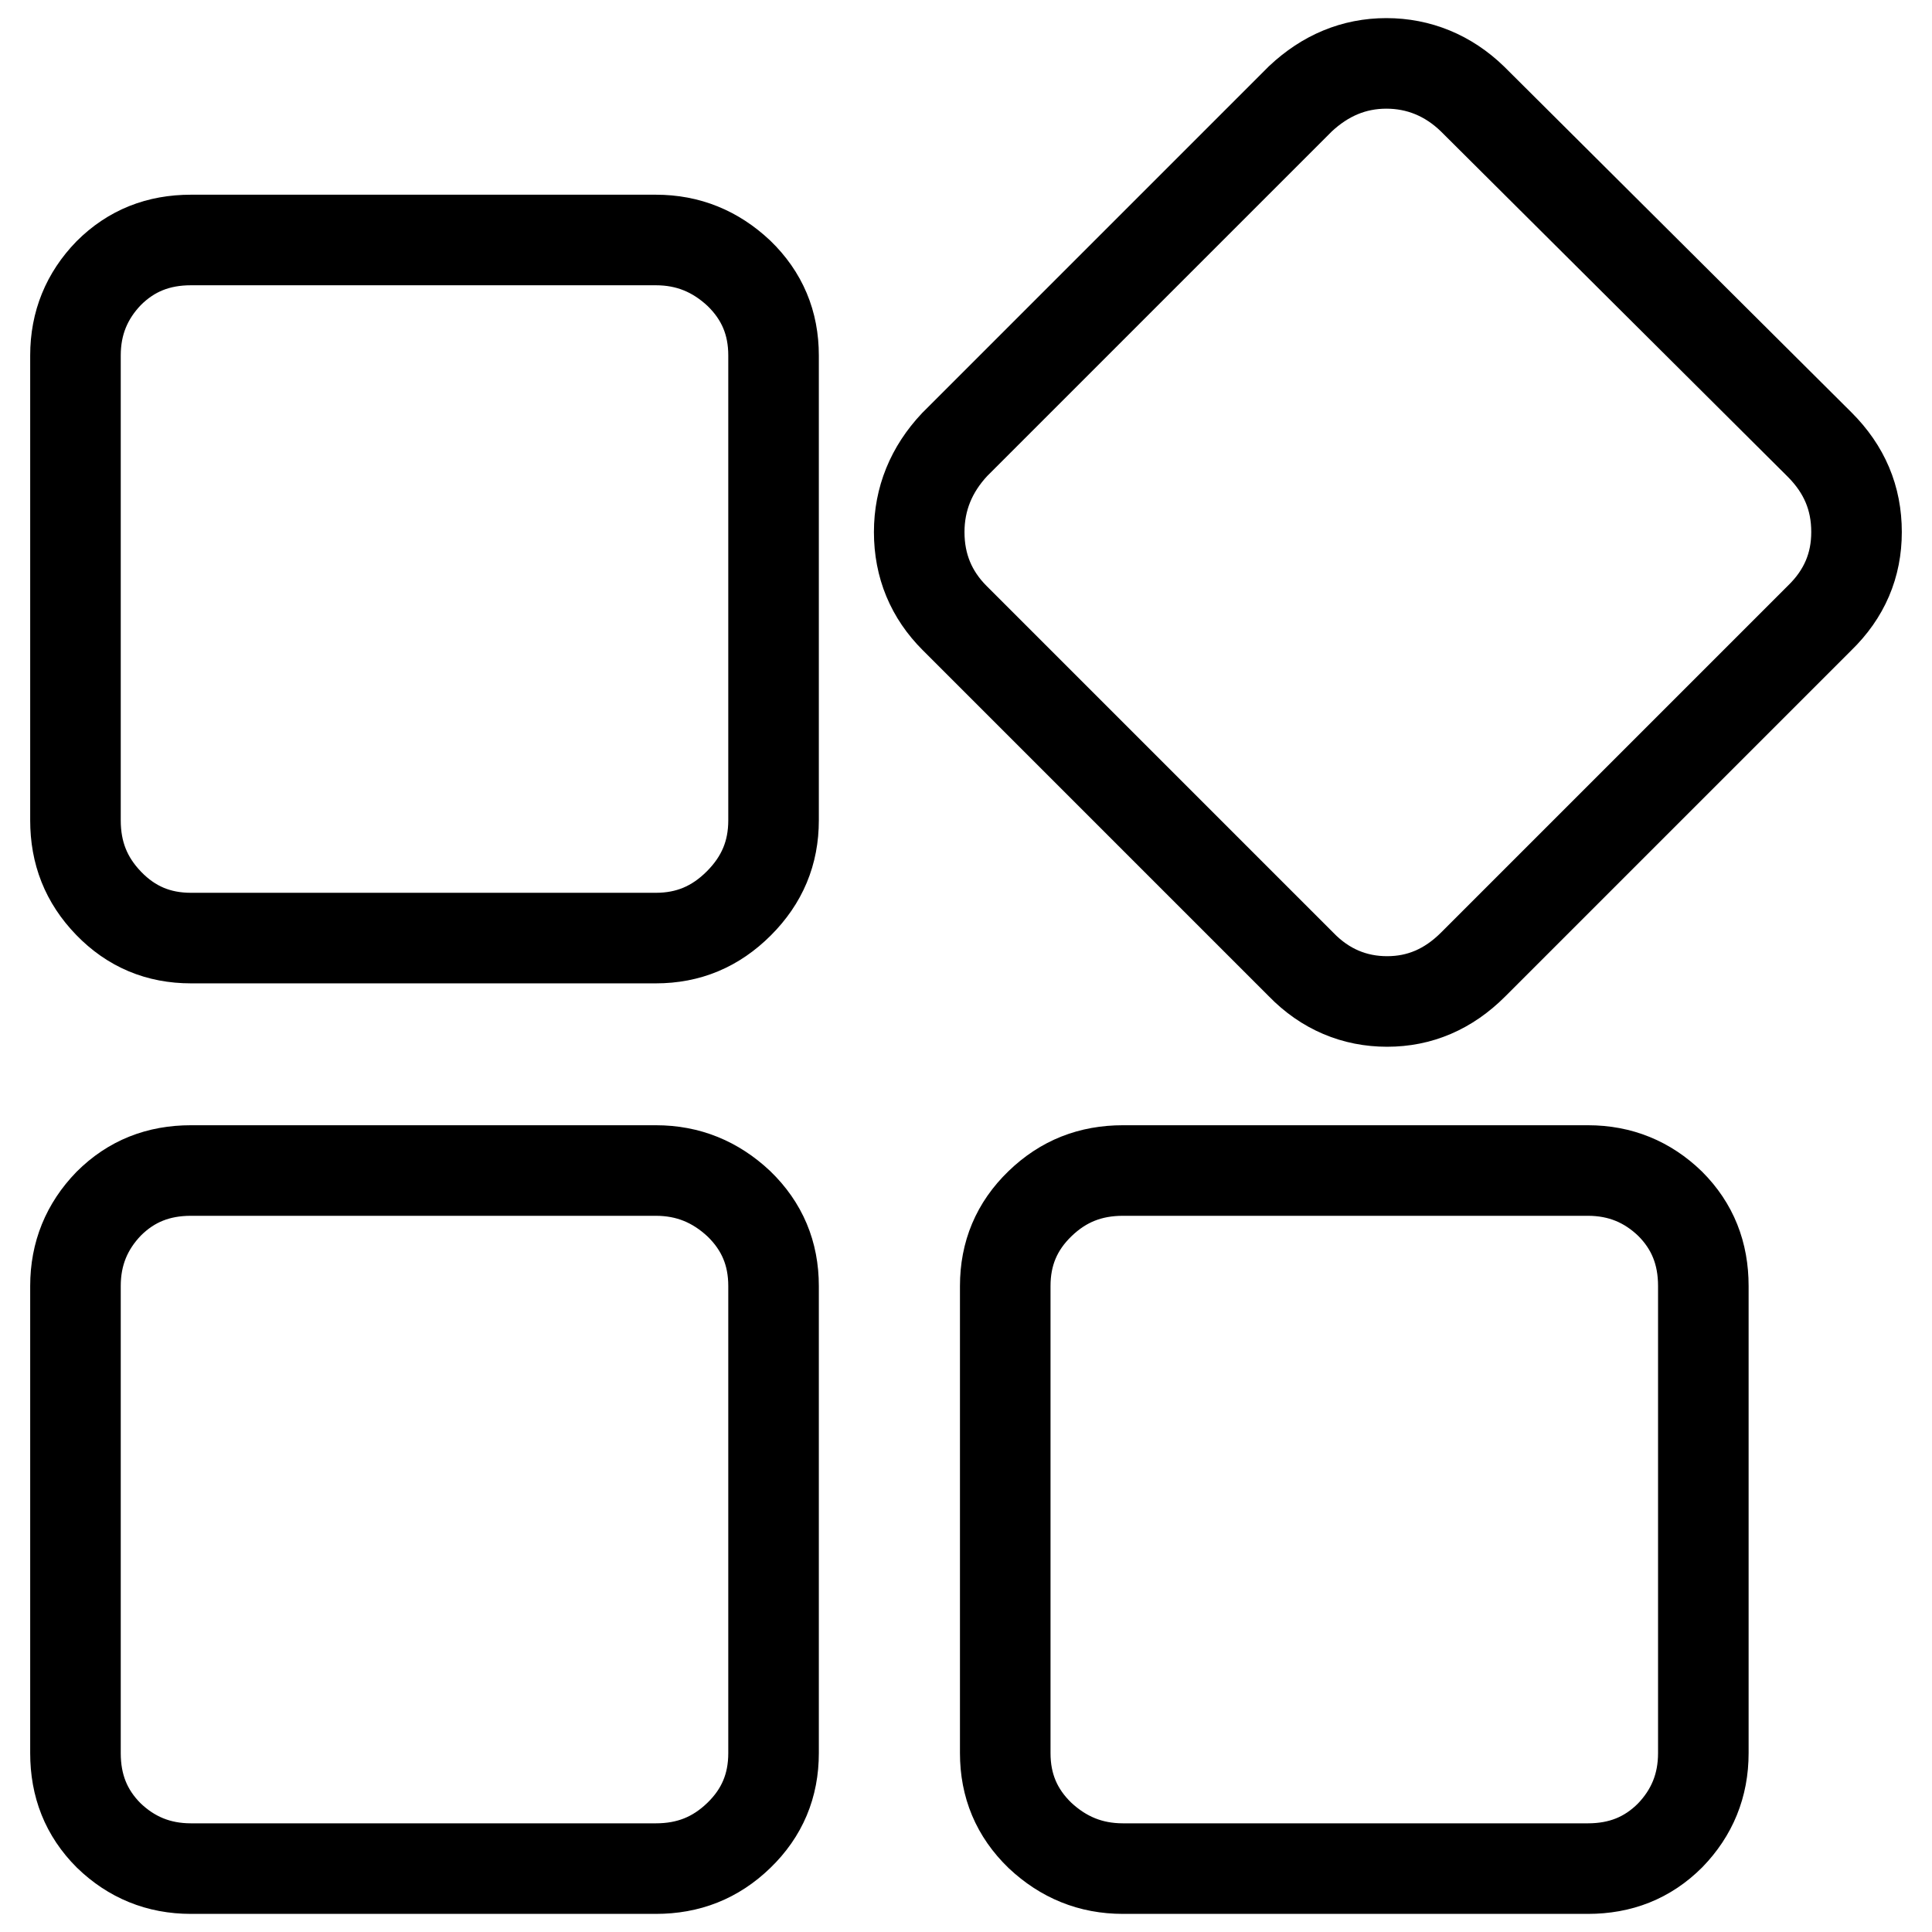 <?xml version="1.0" encoding="utf-8"?>
<!-- Svg Vector Icons : http://www.onlinewebfonts.com/icon -->
<!DOCTYPE svg PUBLIC "-//W3C//DTD SVG 1.1//EN" "http://www.w3.org/Graphics/SVG/1.1/DTD/svg11.dtd">
<svg version="1.1" xmlns="http://www.w3.org/2000/svg" xmlns:xlink="http://www.w3.org/1999/xlink" x="0px" y="0px" viewBox="0 0 256 256" enable-background="new 0 0 256 256" xml:space="preserve">
<g> <path stroke-width="12" fill-opacity="0" stroke="#000000"  d="M86.9,31.8c4.3,0,7.9,1.5,11,4.4c3.1,3,4.6,6.6,4.6,10.9v61.6c0,4.3-1.5,7.9-4.6,11 c-3.1,3.1-6.7,4.6-11,4.6H25.3c-4.3,0-7.9-1.5-10.9-4.6c-3-3.1-4.4-6.7-4.4-11V47.1c0-4.3,1.5-7.9,4.4-10.9c3-3,6.6-4.4,10.9-4.4 H86.9L86.9,31.8z M86.9,155.1c4.3,0,7.9,1.5,11,4.4c3.1,3,4.6,6.6,4.6,10.9v61.9c0,4.3-1.5,7.9-4.6,10.9c-3.1,3-6.7,4.4-11,4.4 H25.3c-4.3,0-7.9-1.5-10.9-4.4c-3-3-4.4-6.6-4.4-10.9v-61.9c0-4.3,1.5-7.9,4.4-10.9c3-3,6.6-4.4,10.9-4.4H86.9z M210.4,155.1 c4.3,0,7.9,1.5,10.9,4.4c3,3,4.4,6.6,4.4,10.9v61.9c0,4.3-1.5,7.9-4.4,10.9c-3,3-6.6,4.4-10.9,4.4h-61.6c-4.3,0-7.9-1.5-11-4.4 c-3.1-3-4.6-6.6-4.6-10.9v-61.9c0-4.3,1.5-7.9,4.6-10.9c3.1-3,6.7-4.4,11-4.4H210.4z M241.1,58.9c3.3,3.3,4.9,7.1,4.9,11.6 c0,4.4-1.6,8.2-4.9,11.4l-45.9,45.9c-3.3,3.3-7.1,4.9-11.4,4.9c-4.3,0-8.2-1.6-11.4-4.9l-45.9-45.9c-3.1-3.1-4.7-6.9-4.7-11.4 c0-4.4,1.6-8.3,4.7-11.6l45.8-45.8c3.3-3.1,7.1-4.7,11.4-4.7s8.2,1.6,11.4,4.7L241.1,58.9z"/></g>
</svg>